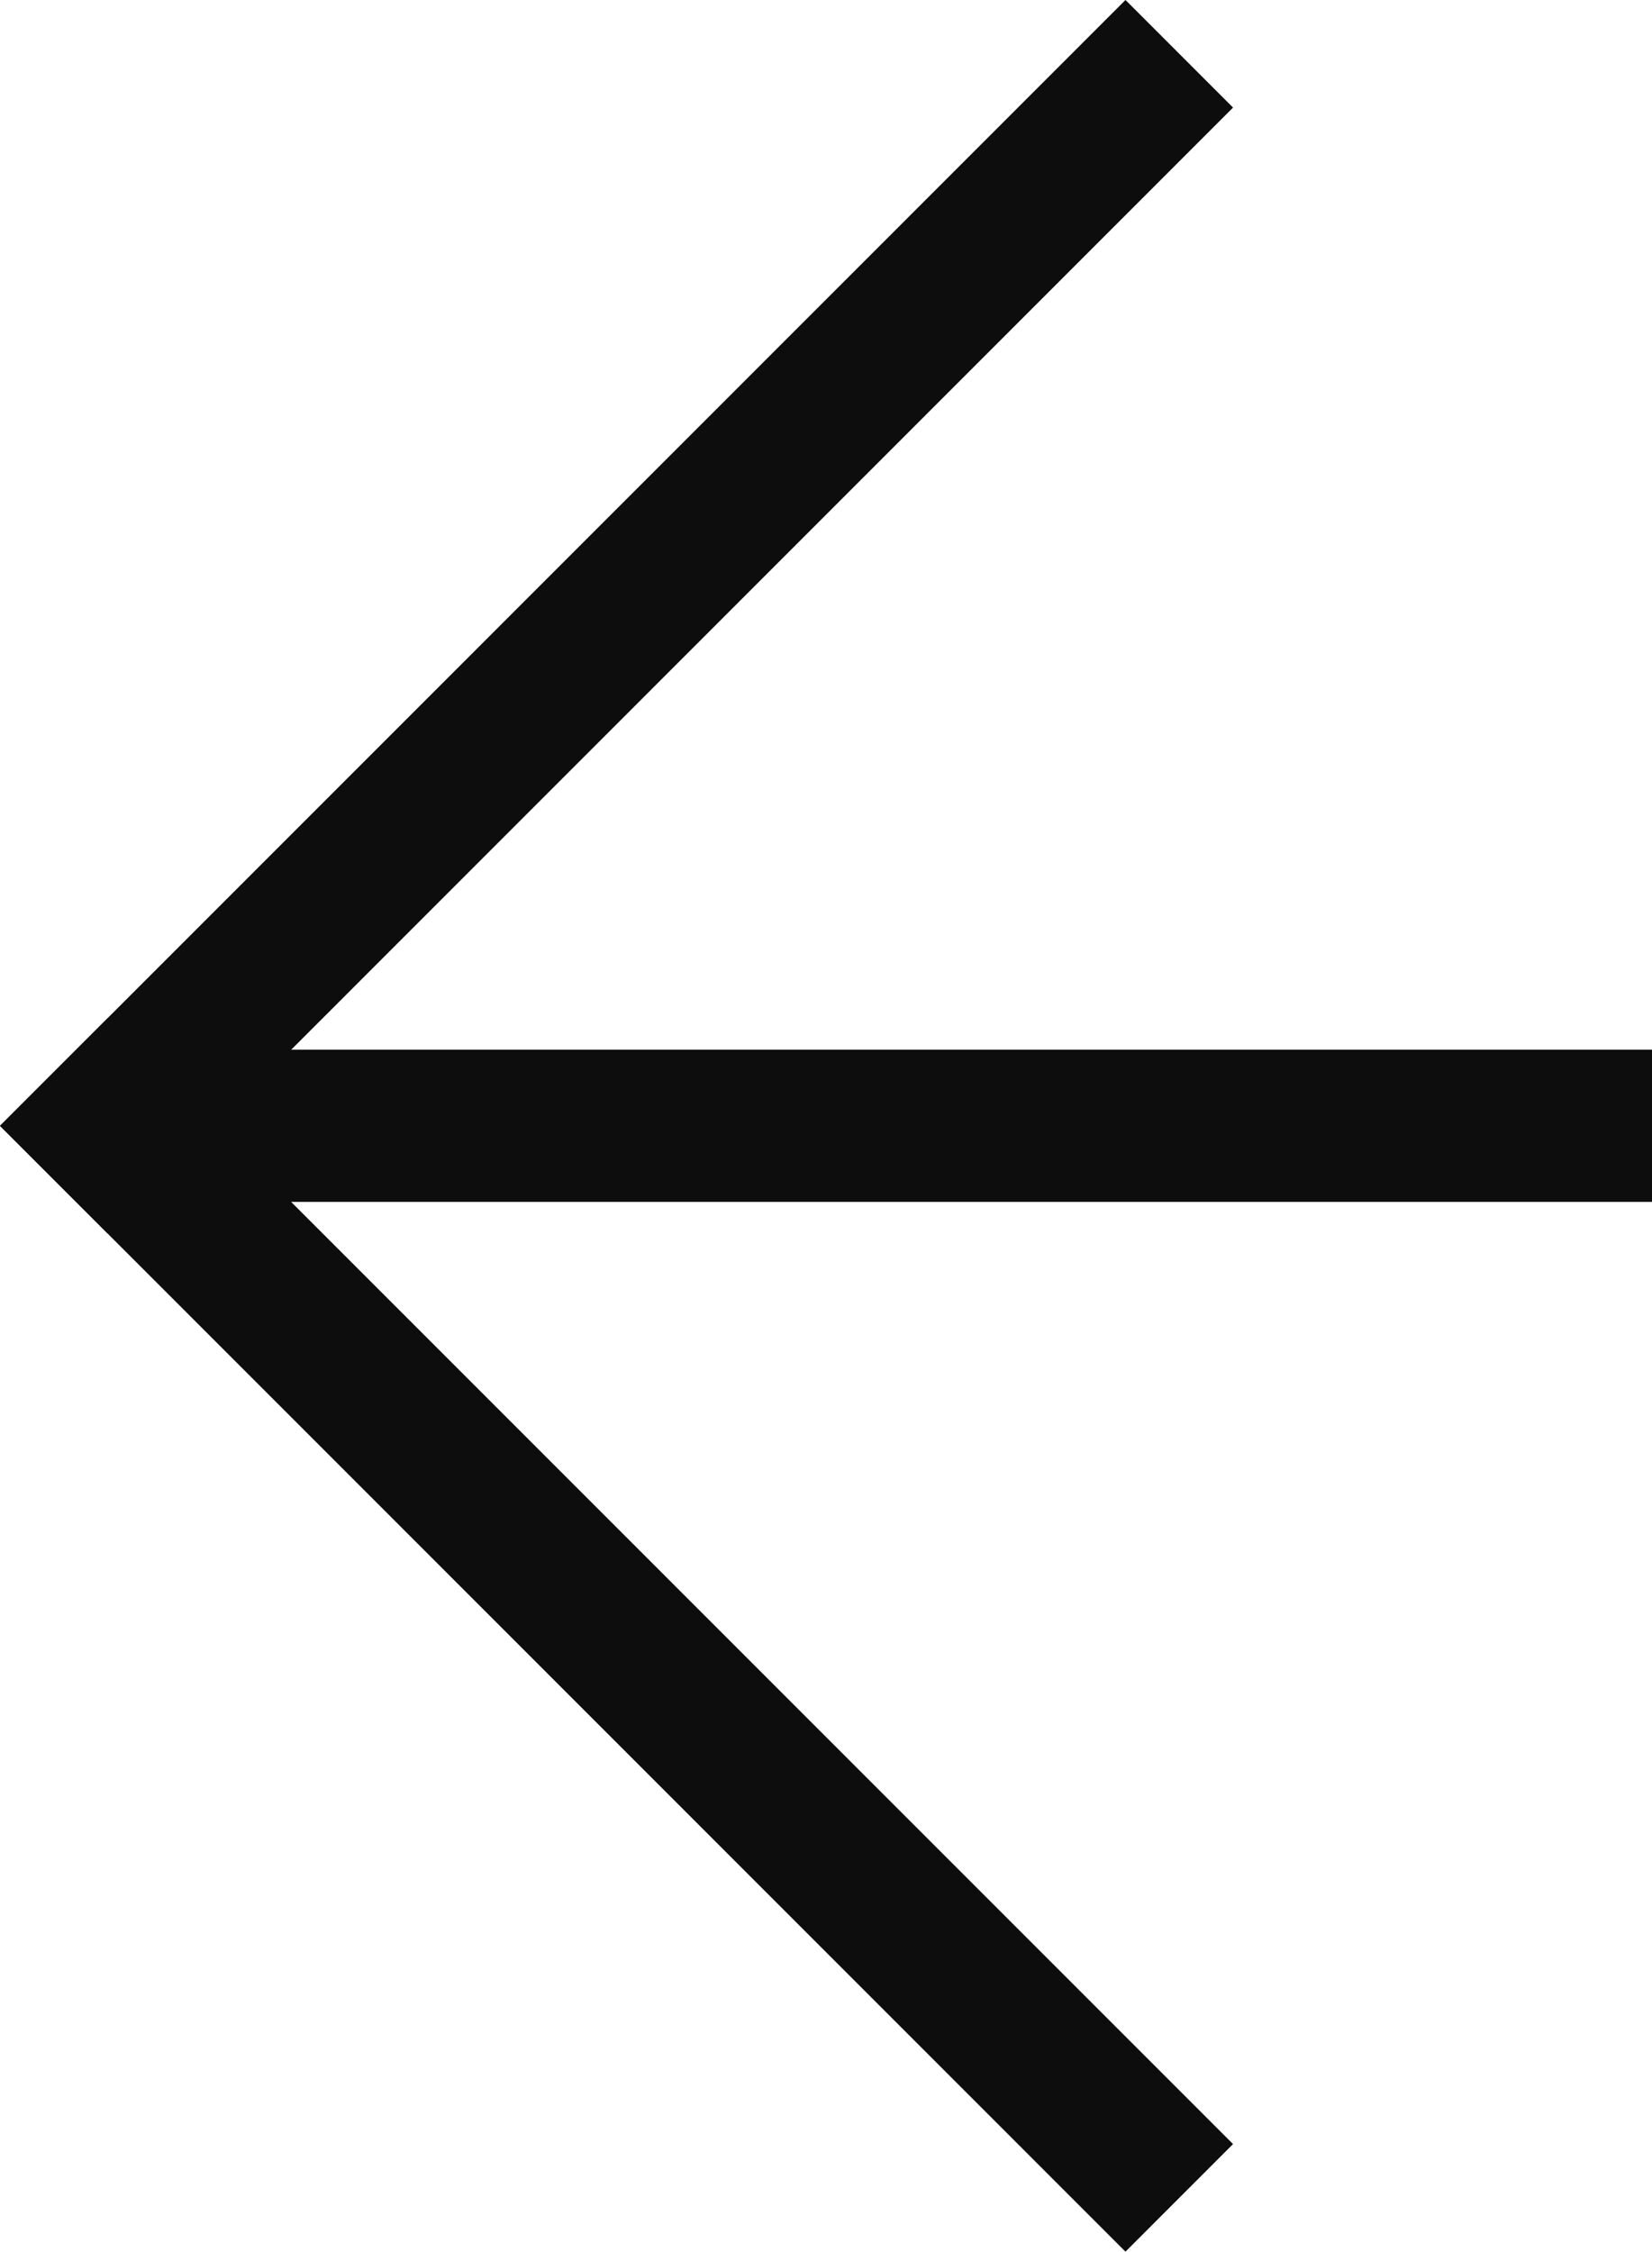 <svg xmlns="http://www.w3.org/2000/svg" width="21.718" height="29.593" viewBox="0 0 21.718 29.593">
  <g id="Composant_81_1" data-name="Composant 81 – 1" transform="translate(1.414 1.414)">
    <line id="Ligne_25" data-name="Ligne 25" x2="18.925" transform="translate(13.382) rotate(135)" fill="none" stroke="#0d0d0d" stroke-linecap="square" stroke-width="2"/>
    <line id="Ligne_26" data-name="Ligne 26" y1="18.925" transform="translate(13.382 26.765) rotate(135)" fill="none" stroke="#0d0d0d" stroke-linecap="square" stroke-width="2"/>
    <line id="Ligne_27" data-name="Ligne 27" x2="17.332" transform="translate(1.972 13.382)" fill="none" stroke="#0d0d0d" stroke-linecap="square" stroke-width="2"/>
  </g>
</svg>
